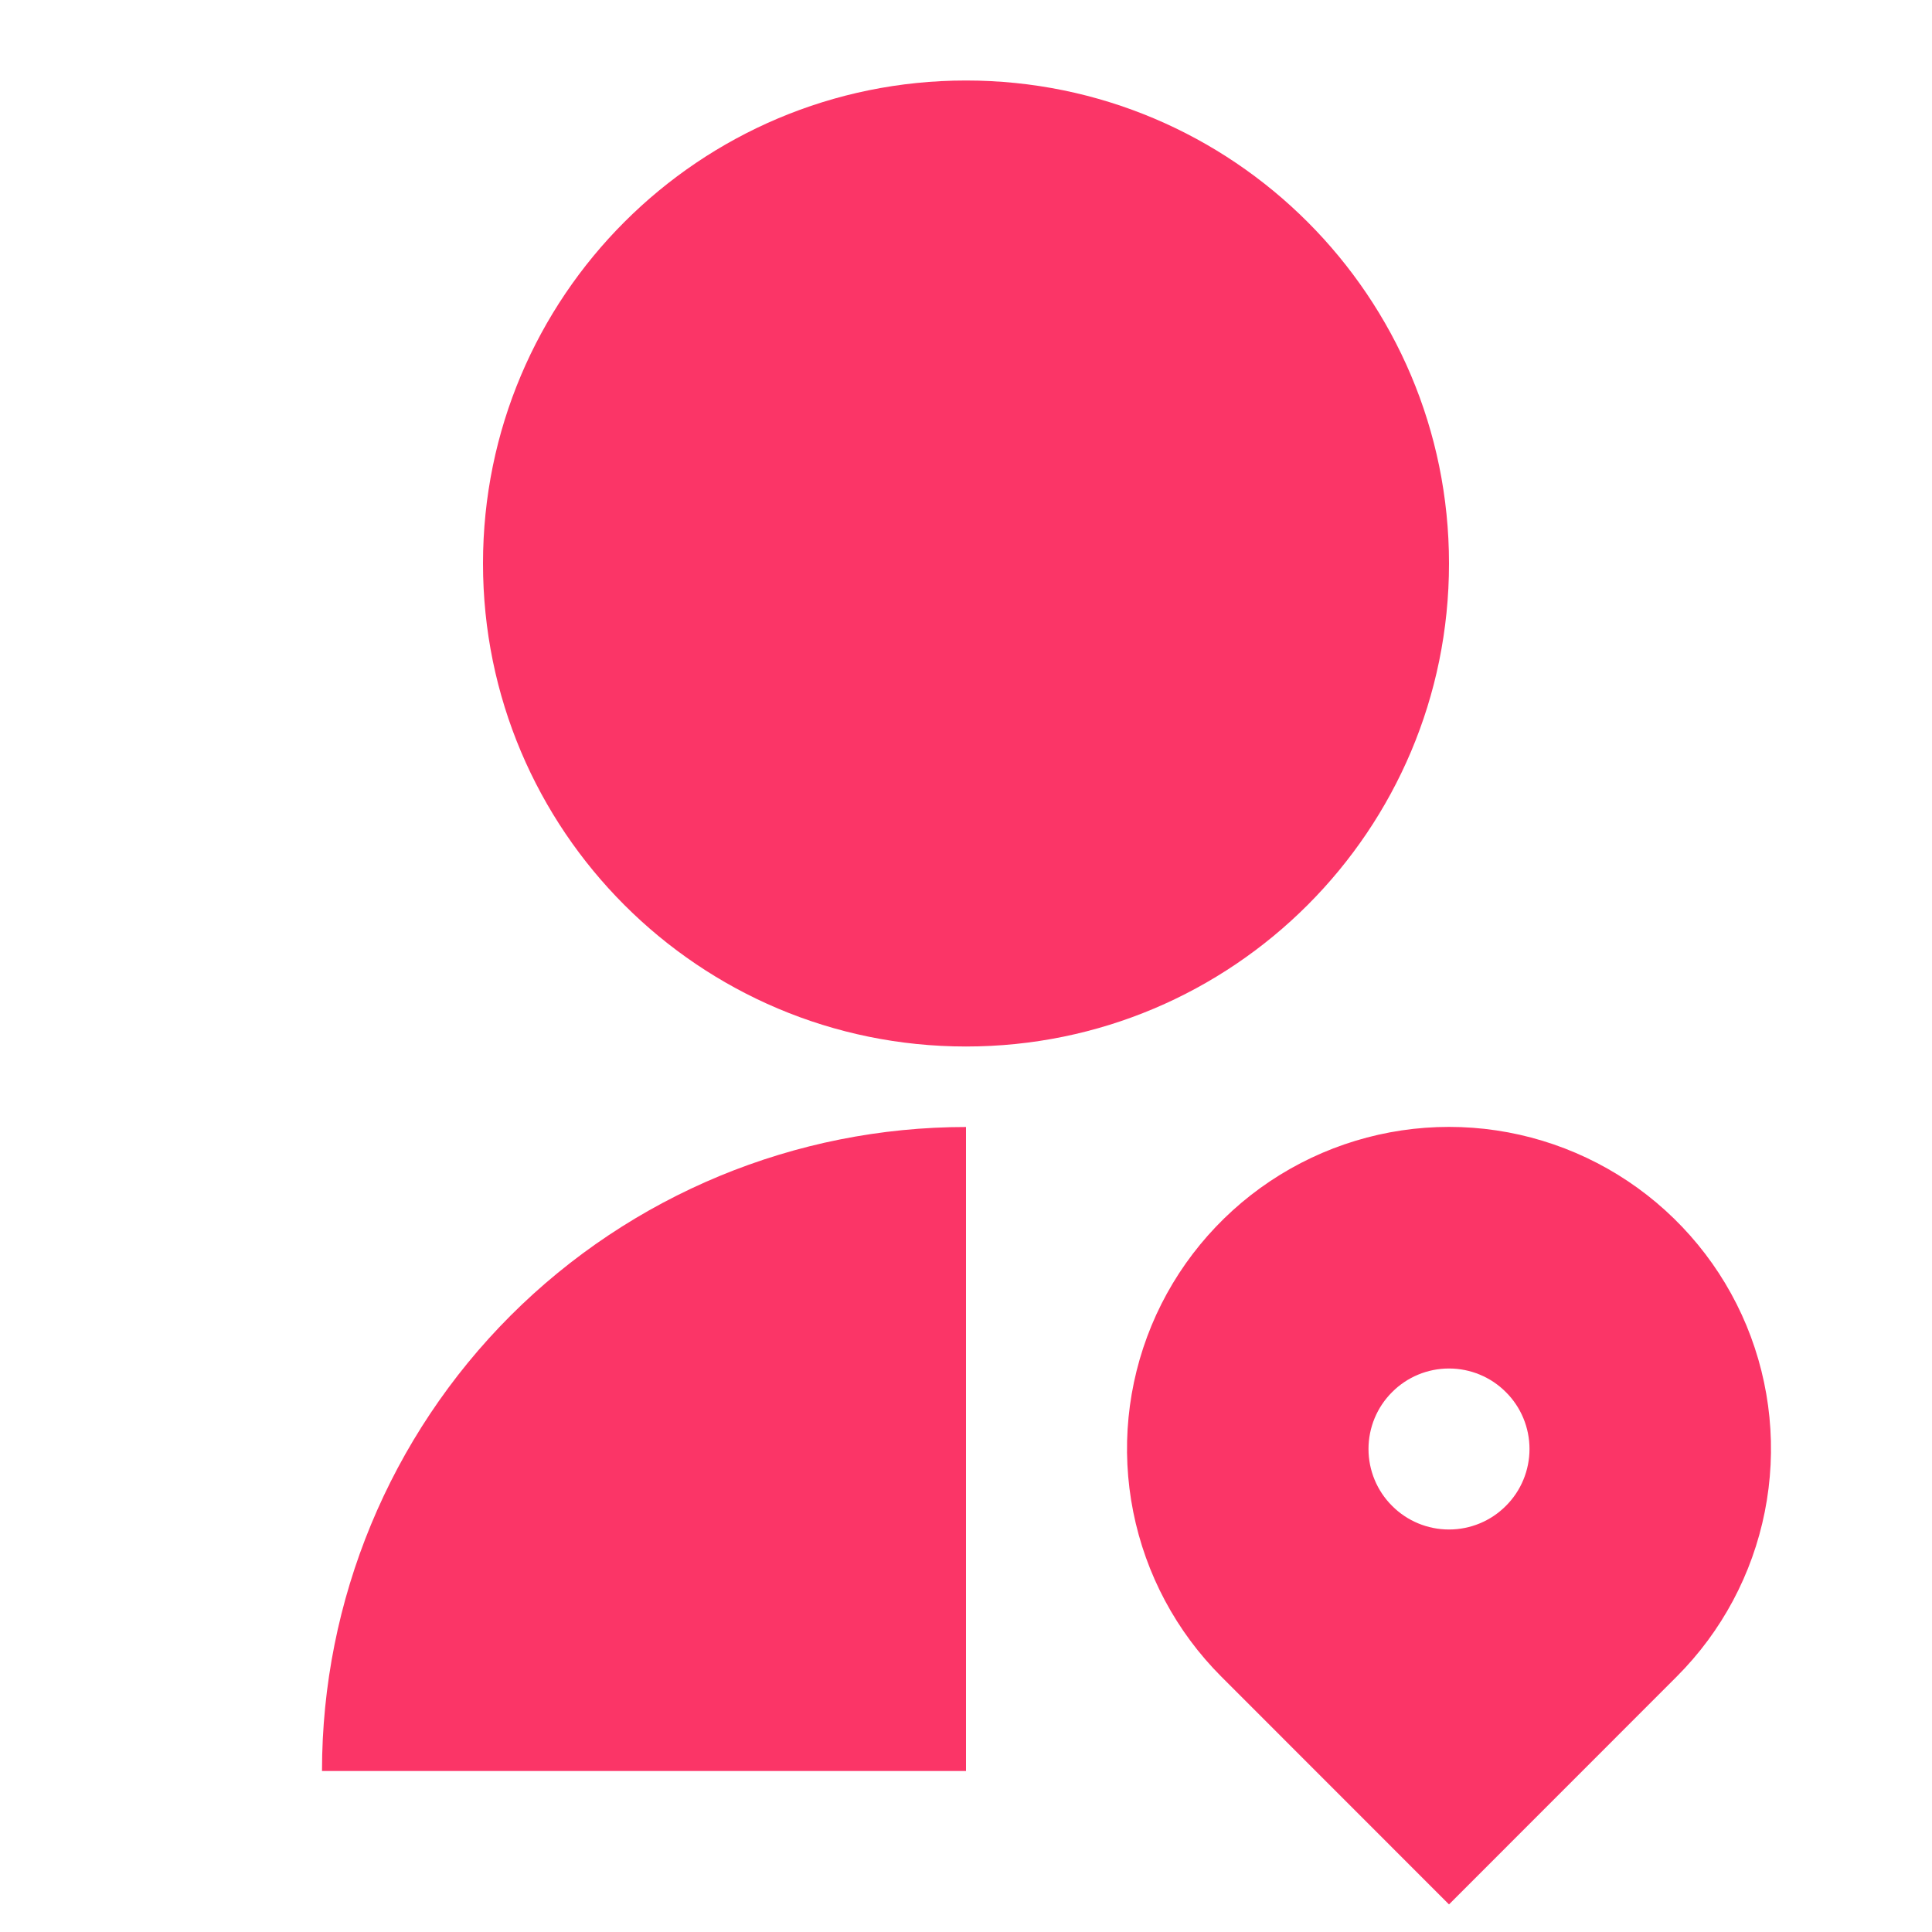 <svg width="18" height="18" viewBox="0 0 18 18" fill="none" xmlns="http://www.w3.org/2000/svg">
<g clip-path="url(#clip0_308_196)">
<path d="M9 10.5V16.5H3C3 14.909 3.632 13.383 4.757 12.257C5.883 11.132 7.409 10.5 9 10.5ZM9 9.75C6.514 9.75 4.5 7.736 4.5 5.25C4.5 2.764 6.514 0.75 9 0.75C11.486 0.75 13.5 2.764 13.5 5.25C13.5 7.736 11.486 9.75 9 9.75ZM15.621 15.621L13.5 17.743L11.379 15.621C10.959 15.201 10.674 14.667 10.558 14.085C10.442 13.503 10.501 12.9 10.728 12.351C10.955 11.803 11.34 11.335 11.833 11.005C12.327 10.675 12.907 10.499 13.5 10.499C14.093 10.499 14.673 10.675 15.167 11.005C15.66 11.335 16.045 11.803 16.272 12.351C16.499 12.9 16.558 13.503 16.442 14.085C16.326 14.667 16.041 15.201 15.621 15.621ZM13.5 12.75C13.301 12.75 13.11 12.829 12.97 12.97C12.829 13.11 12.75 13.301 12.75 13.5C12.75 13.699 12.829 13.89 12.97 14.03C13.11 14.171 13.301 14.25 13.5 14.25C13.699 14.25 13.89 14.171 14.03 14.03C14.171 13.89 14.25 13.699 14.25 13.5C14.25 13.301 14.171 13.11 14.03 12.97C13.89 12.829 13.699 12.75 13.5 12.75Z" fill="#FB3567"/>
</g>
<defs>
<clipPath id="clip0_308_196">
<rect width="18" height="18" fill="white"/>
</clipPath>
</defs>
</svg>
